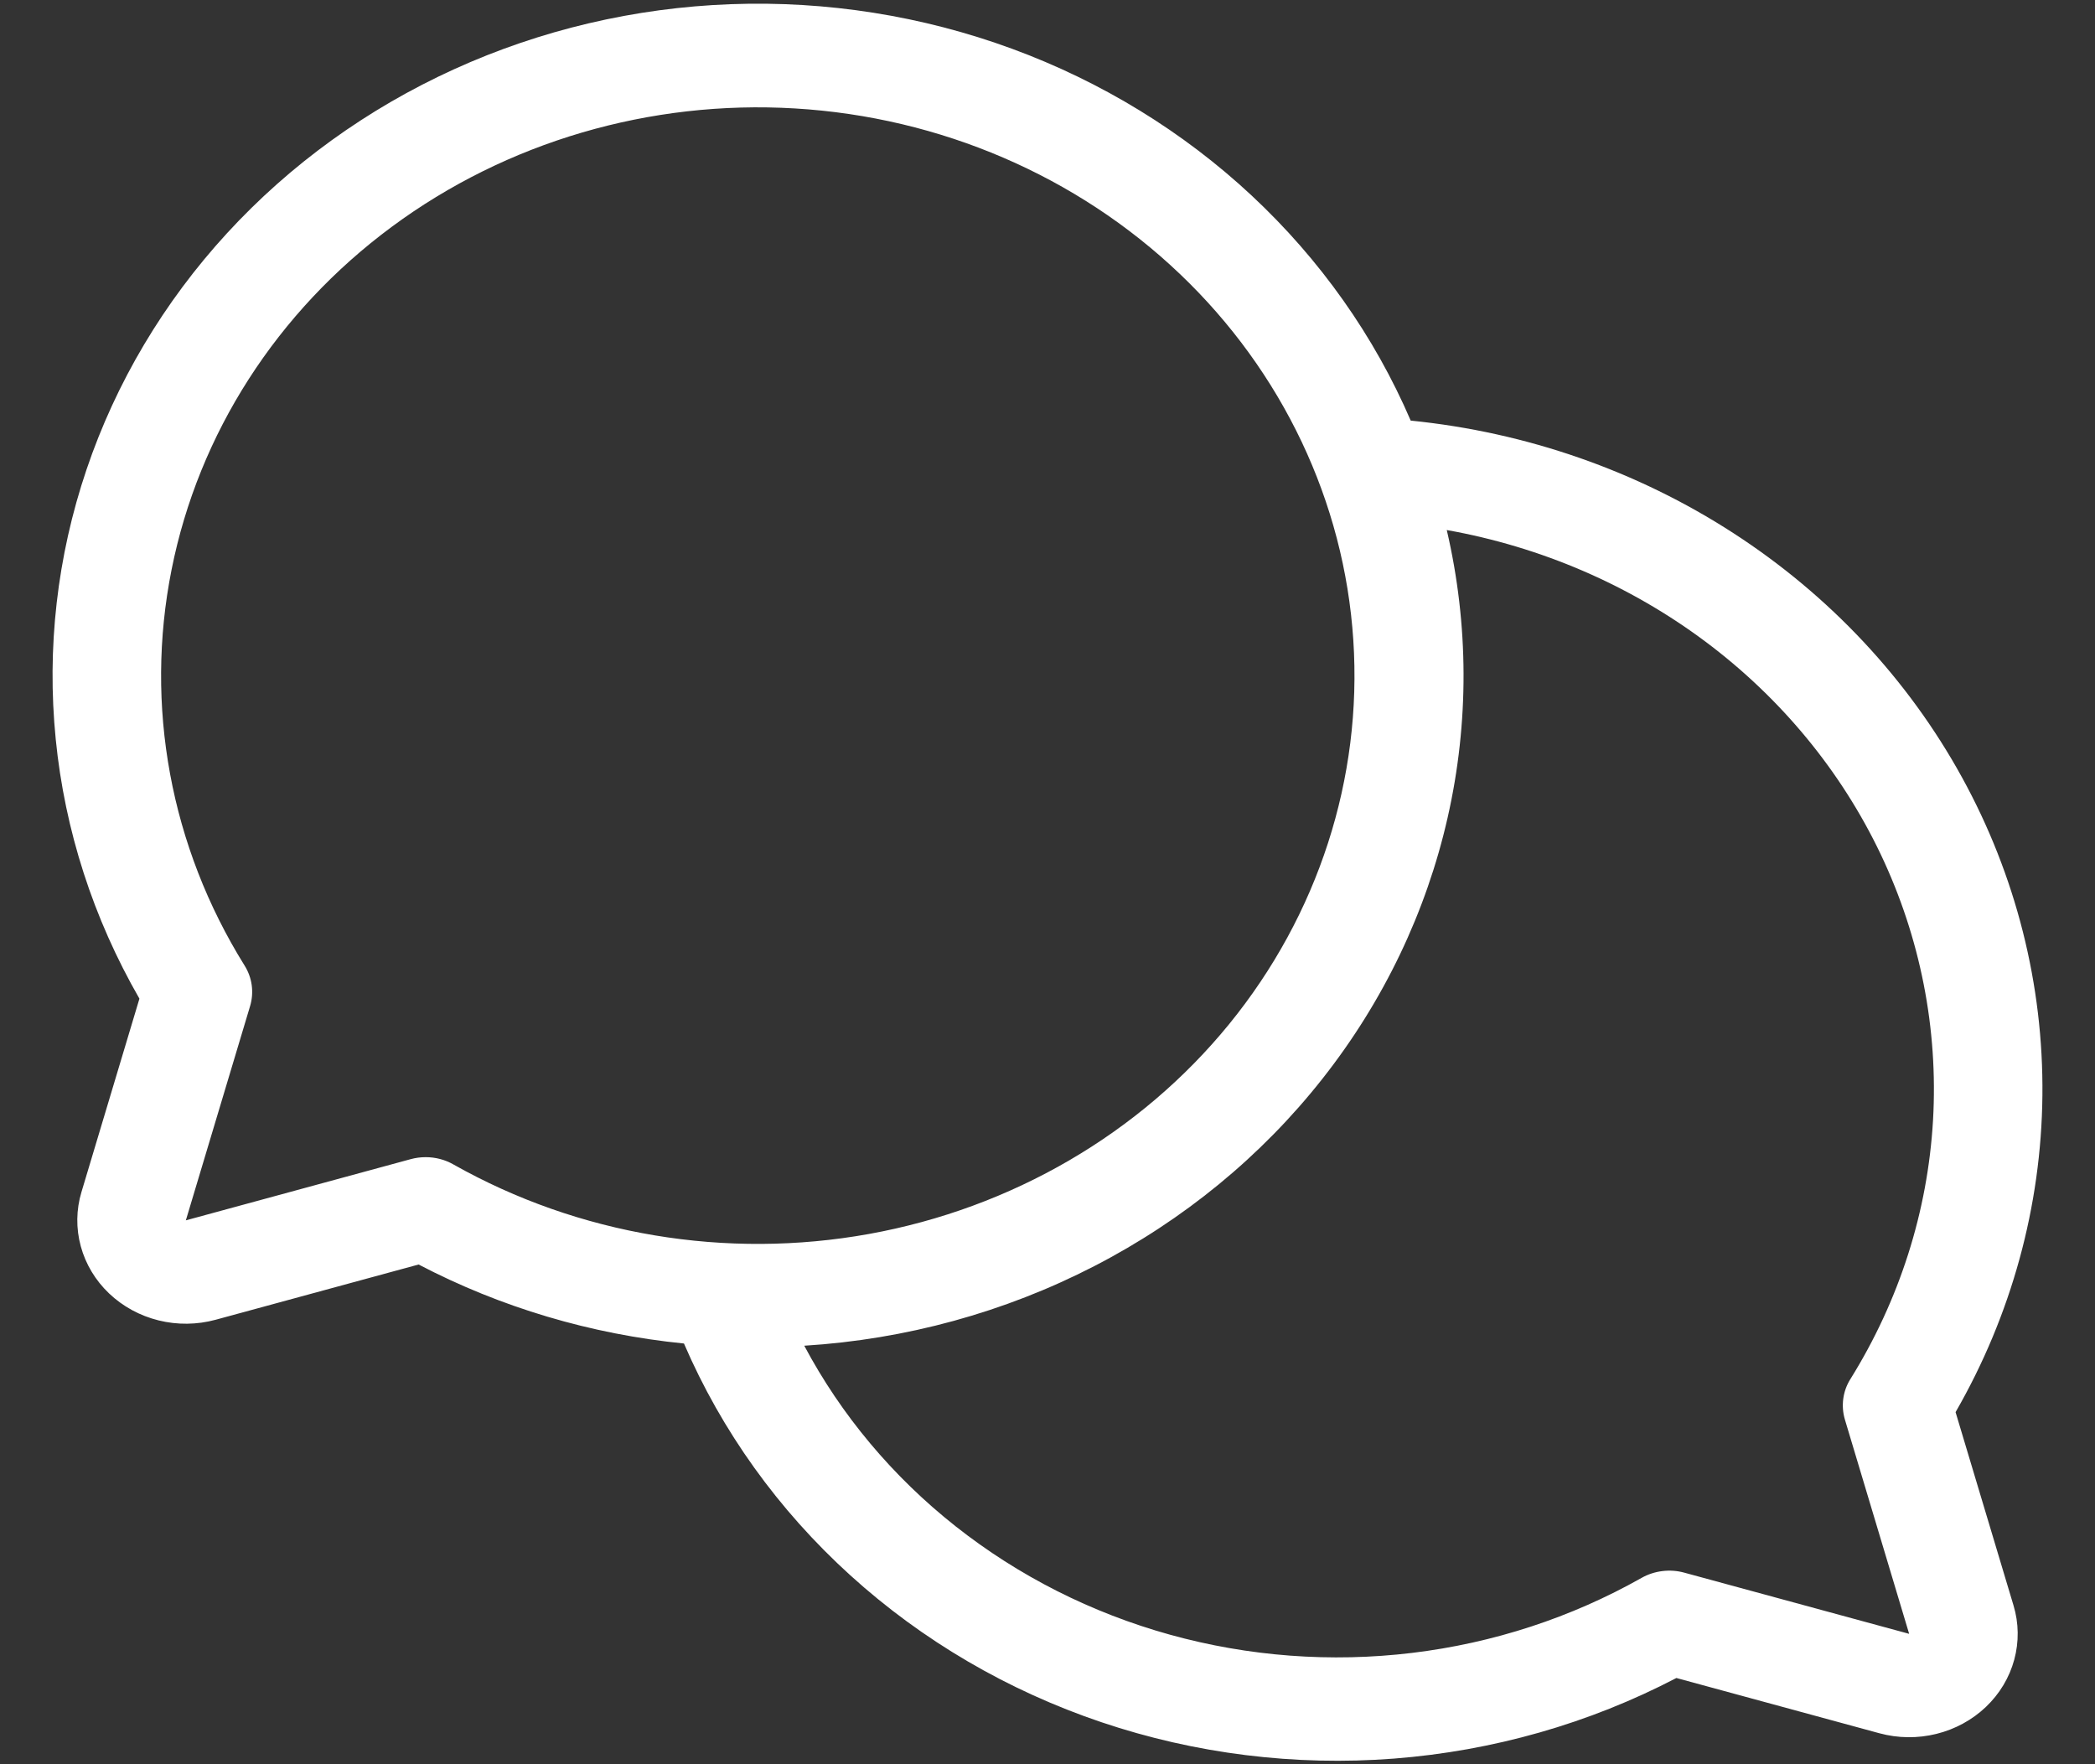 <svg width="38" height="32" viewBox="0 0 38 32" fill="none" xmlns="http://www.w3.org/2000/svg">
<rect x="0" y="0" width="38" height="32" fill="#333333" stroke="none"/>
<path d="M35.471 25.614C36.484 23.853 37.026 21.88 37.046 19.871C37.067 17.863 36.566 15.88 35.588 14.101C34.61 12.321 33.185 10.799 31.441 9.67C29.696 8.54 27.686 7.839 25.588 7.629C24.928 6.095 23.945 4.705 22.701 3.545C21.457 2.385 19.978 1.48 18.353 0.883C16.729 0.287 14.994 0.012 13.254 0.076C11.514 0.14 9.807 0.542 8.236 1.256C6.665 1.971 5.263 2.983 4.117 4.231C2.971 5.479 2.104 6.937 1.57 8.515C1.036 10.093 0.846 11.758 1.011 13.409C1.175 15.059 1.692 16.66 2.529 18.114L1.478 21.62C1.381 21.941 1.377 22.282 1.465 22.605C1.553 22.929 1.73 23.224 1.979 23.461C2.227 23.697 2.537 23.866 2.877 23.95C3.217 24.034 3.574 24.03 3.912 23.938L7.593 22.936C9.081 23.714 10.718 24.201 12.406 24.369C13.09 25.957 14.118 27.39 15.424 28.574C16.729 29.758 18.282 30.666 19.981 31.239C21.681 31.812 23.488 32.036 25.284 31.898C27.081 31.759 28.827 31.261 30.407 30.436L34.088 31.438C34.426 31.53 34.783 31.534 35.123 31.45C35.463 31.366 35.773 31.197 36.021 30.961C36.27 30.724 36.447 30.429 36.535 30.105C36.623 29.782 36.619 29.441 36.522 29.12L35.471 25.614ZM7.721 20.989C7.629 20.989 7.538 21.001 7.45 21.025L3.371 22.135L4.536 18.25C4.573 18.127 4.583 17.998 4.566 17.871C4.549 17.745 4.505 17.623 4.436 17.513C3.091 15.353 2.62 12.8 3.112 10.333C3.603 7.865 5.024 5.654 7.106 4.114C9.189 2.573 11.79 1.81 14.421 1.967C17.053 2.124 19.534 3.19 21.398 4.966C23.263 6.742 24.383 9.104 24.547 11.611C24.712 14.117 23.91 16.594 22.293 18.578C20.676 20.561 18.354 21.913 15.763 22.382C13.173 22.85 10.492 22.401 8.224 21.121C8.072 21.034 7.898 20.989 7.721 20.989ZM33.464 25.75L34.629 29.635L30.549 28.525C30.421 28.49 30.285 28.48 30.152 28.497C30.019 28.513 29.891 28.555 29.776 28.62C28.5 29.341 27.083 29.804 25.612 29.981C24.141 30.158 22.647 30.046 21.223 29.651C19.799 29.256 18.476 28.587 17.334 27.685C16.193 26.784 15.258 25.668 14.588 24.409C16.429 24.295 18.223 23.803 19.845 22.967C21.468 22.131 22.882 20.97 23.989 19.564C25.096 18.159 25.87 16.542 26.259 14.824C26.648 13.107 26.642 11.329 26.242 9.614C27.954 9.919 29.564 10.614 30.934 11.638C32.304 12.662 33.395 13.986 34.114 15.497C34.832 17.009 35.157 18.663 35.062 20.319C34.966 21.976 34.452 23.586 33.564 25.013C33.495 25.122 33.451 25.244 33.434 25.371C33.417 25.498 33.427 25.627 33.464 25.75Z" fill="white"/>
</svg>

